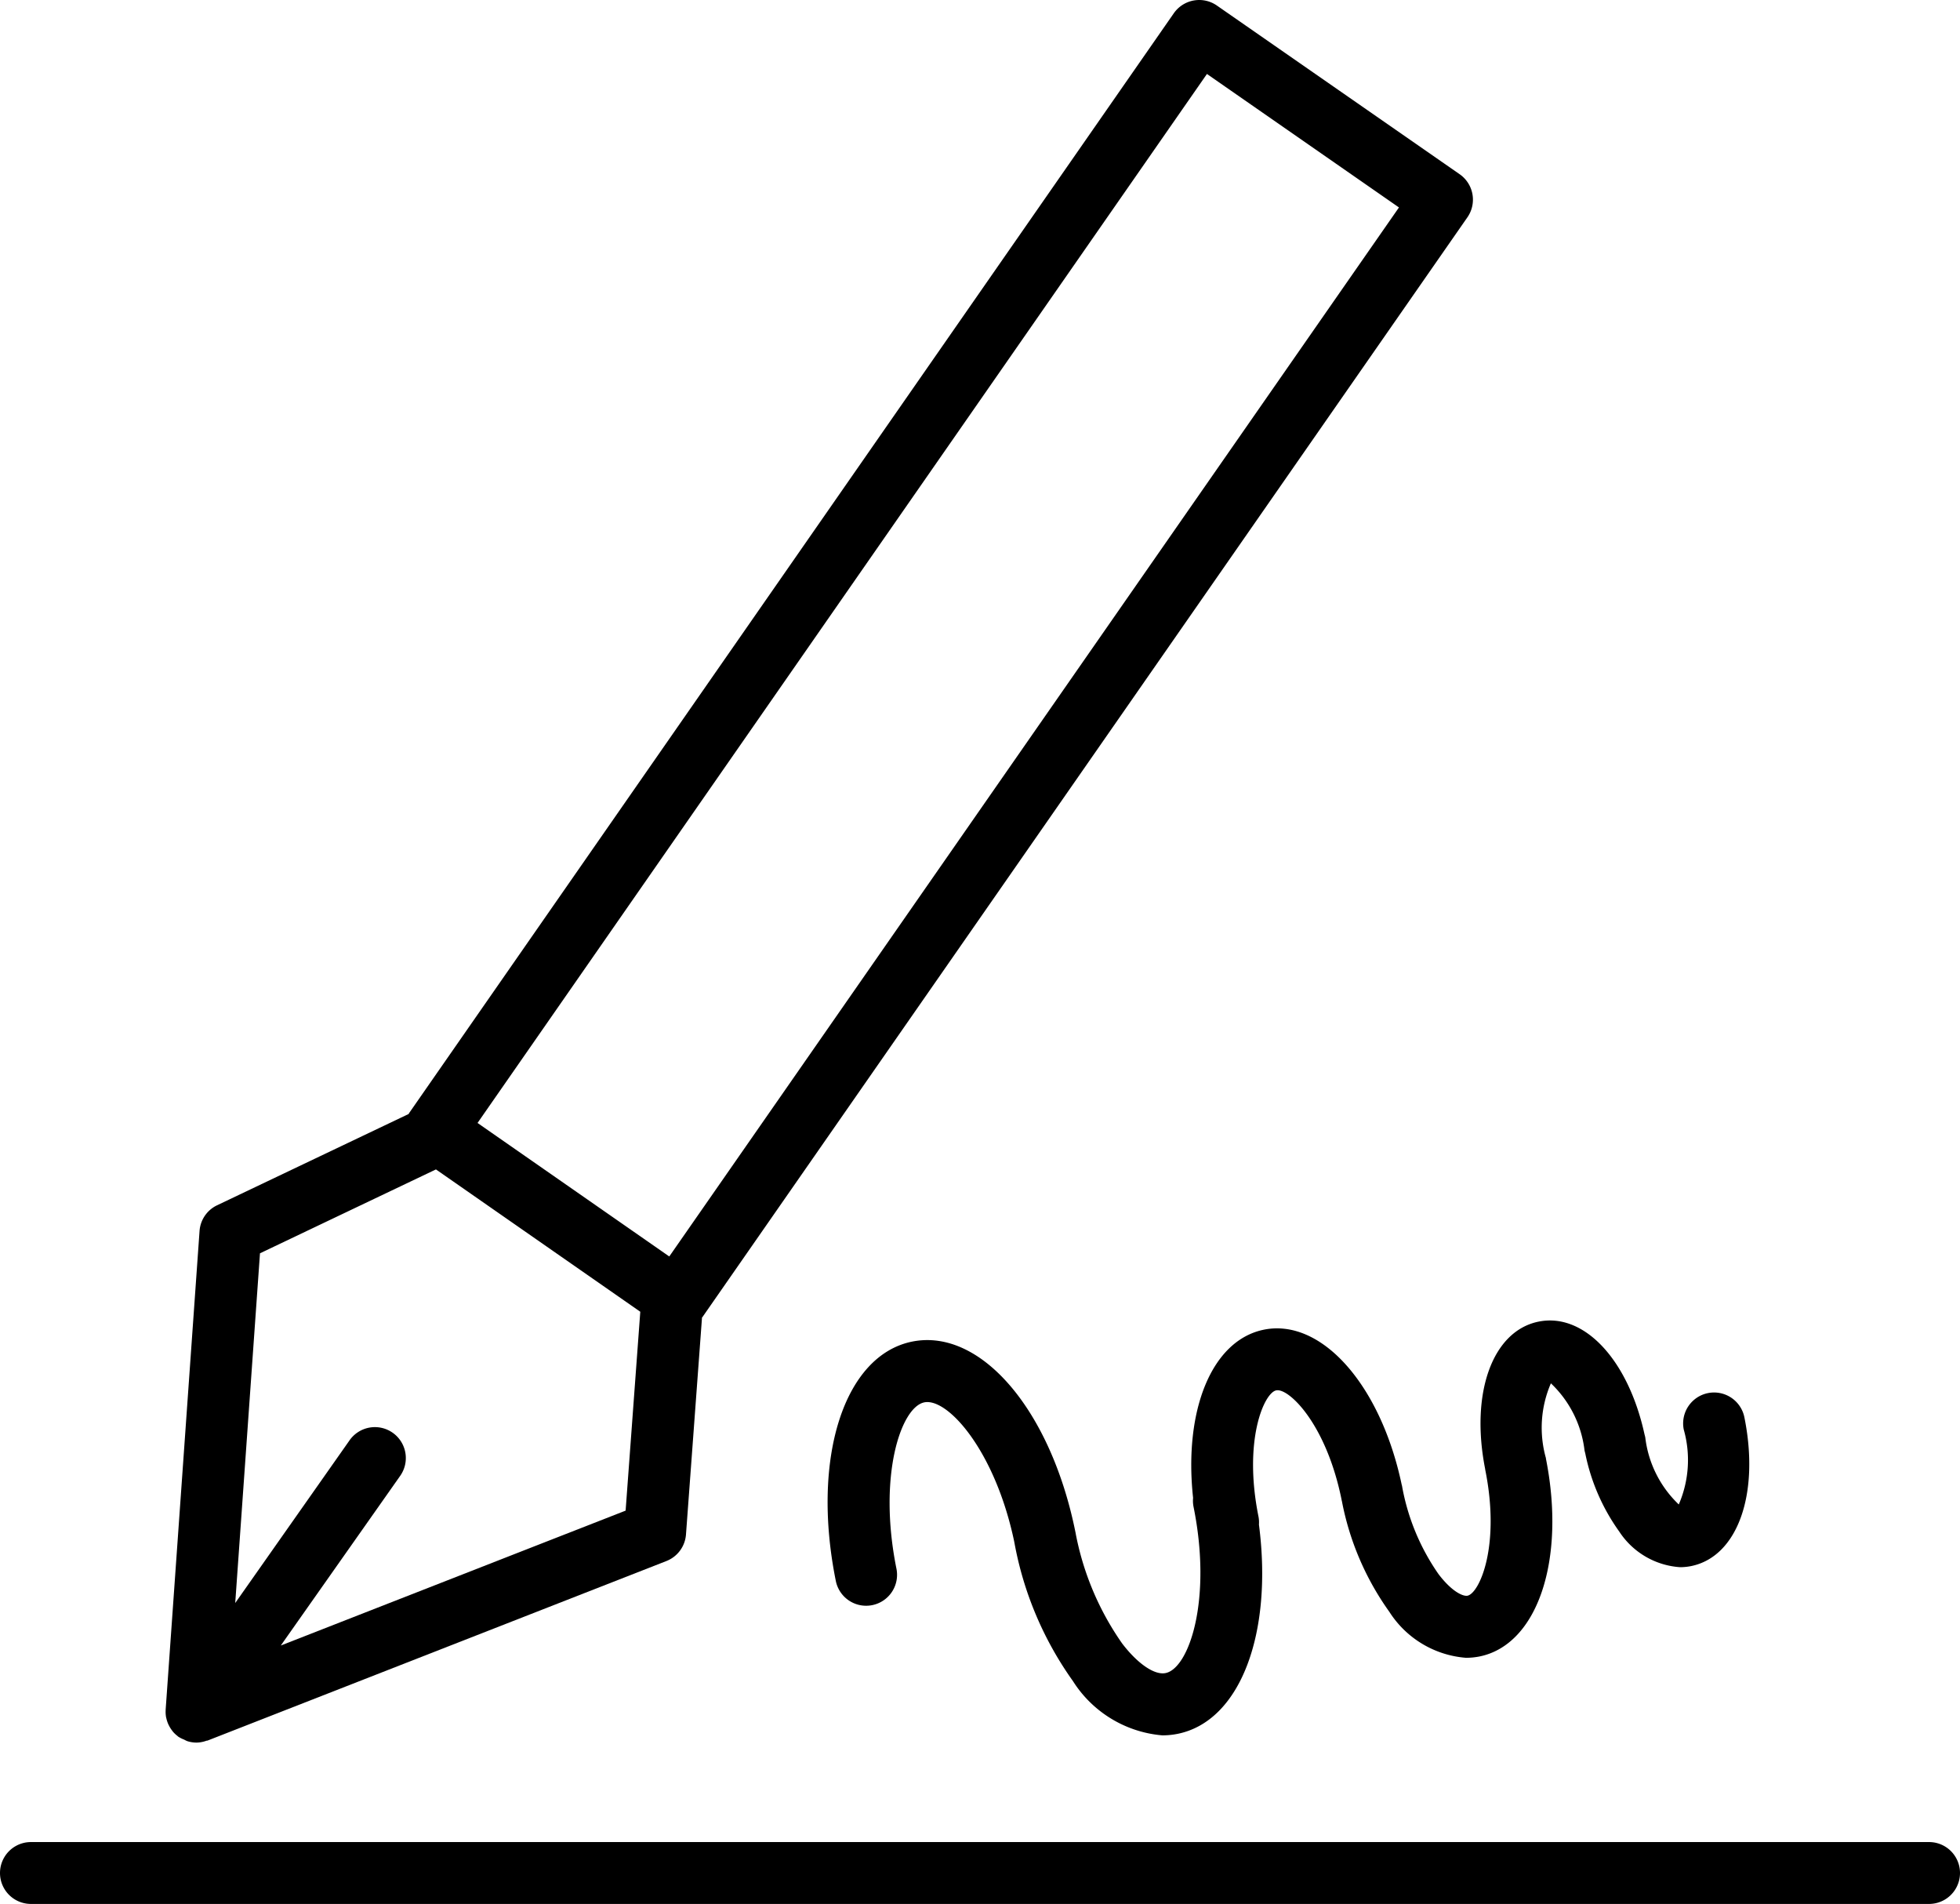 <?xml version="1.0" encoding="UTF-8"?> <svg xmlns="http://www.w3.org/2000/svg" width="92.082" height="89.427" viewBox="0 0 92.082 89.427"> <g id="_25fn_signature" data-name="25fn_signature" transform="translate(-3.625 -5.217)"> <path id="Path_1629" data-name="Path 1629" d="M11.428,85.878c0,.012.007.023.01.035a1.438,1.438,0,0,0,.089.279c.013.03.028.058.043.087a1.46,1.46,0,0,0,.128.205c.02.027.039.054.061.08a1.347,1.347,0,0,0,.2.187c.015.012.026.028.041.039l.01,0a.149.149,0,0,0,.014.012,1.449,1.449,0,0,0,.25.123,1.386,1.386,0,0,0,.145.071,1.445,1.445,0,0,0,.44.07h0a1.437,1.437,0,0,0,.467-.088c.019-.007.04,0,.06-.011l21.547-8.429a1.454,1.454,0,0,0,.92-1.247L36.606,67.1c.005-.007.013-.01.018-.017l35.94-51.658A1.455,1.455,0,0,0,72.2,13.4L60.793,5.476a1.455,1.455,0,0,0-2.022.364L22.844,57.5c-.009.014-.015.029-.023.042l-9,4.288A1.45,1.45,0,0,0,13,63.035L11.408,85.516a.282.282,0,0,0,0,.029A1.427,1.427,0,0,0,11.428,85.878Zm48.9-77.187,9.021,6.27L35.068,64.233,26.06,57.962ZM24.106,60.144l9.6,6.685-.689,9.341-16.2,6.336,5.595-7.949a1.453,1.453,0,1,0-2.377-1.671L14.676,80.51l1.163-16.426Z"></path> <path id="Path_1630" data-name="Path 1630" d="M94.254,91.738H5.078a1.453,1.453,0,0,0,0,2.906H94.254a1.453,1.453,0,1,0,0-2.906Z"></path> <path id="Path_1631" data-name="Path 1631" d="M73.4,74.239c.728,3.59-.269,5.812-.832,5.928-.214.039-.734-.192-1.358-1.011a10.436,10.436,0,0,1-1.713-4.123c0-.023-.011-.047-.017-.069C68.489,70.252,65.7,67.123,63,67.672c-2.449.5-3.769,3.785-3.323,7.9A1.451,1.451,0,0,0,59.7,76c.879,4.351-.211,7.578-1.316,7.8-.52.107-1.316-.441-2.041-1.392a13.349,13.349,0,0,1-2.183-5.171c0-.019-.007-.037-.011-.057-1.16-5.75-4.456-9.6-7.675-8.948-3.2.651-4.741,5.478-3.585,11.225a1.453,1.453,0,1,0,2.849-.572c-.875-4.353.213-7.58,1.313-7.8s3.332,2.28,4.227,6.562c0,.021.007.04.011.061a16.174,16.174,0,0,0,2.743,6.468,5.518,5.518,0,0,0,4.2,2.55,3.659,3.659,0,0,0,.727-.073c2.94-.6,4.474-4.713,3.812-9.827a1.425,1.425,0,0,0-.021-.373c-.725-3.6.267-5.815.83-5.93.572-.131,2.346,1.544,3.073,5.134,0,.022.01.044.015.066a13.164,13.164,0,0,0,2.229,5.2,4.7,4.7,0,0,0,3.6,2.16,3.281,3.281,0,0,0,.645-.064c2.723-.558,4.054-4.545,3.112-9.289a.194.194,0,0,1,0-.024,5.246,5.246,0,0,1,.233-3.515,5.174,5.174,0,0,1,1.58,3.15c.009.045.021.089.033.132a9.514,9.514,0,0,0,1.6,3.683,3.706,3.706,0,0,0,2.856,1.671,2.623,2.623,0,0,0,.521-.052c2.179-.443,3.229-3.383,2.5-6.989a1.453,1.453,0,0,0-2.848.578,5.254,5.254,0,0,1-.234,3.517,5.182,5.182,0,0,1-1.574-3.151c-.01-.046-.021-.091-.034-.135-.765-3.512-2.841-5.741-4.987-5.3-2.162.445-3.207,3.354-2.5,6.927A.047.047,0,0,0,73.4,74.239Z"></path> </g> </svg> 